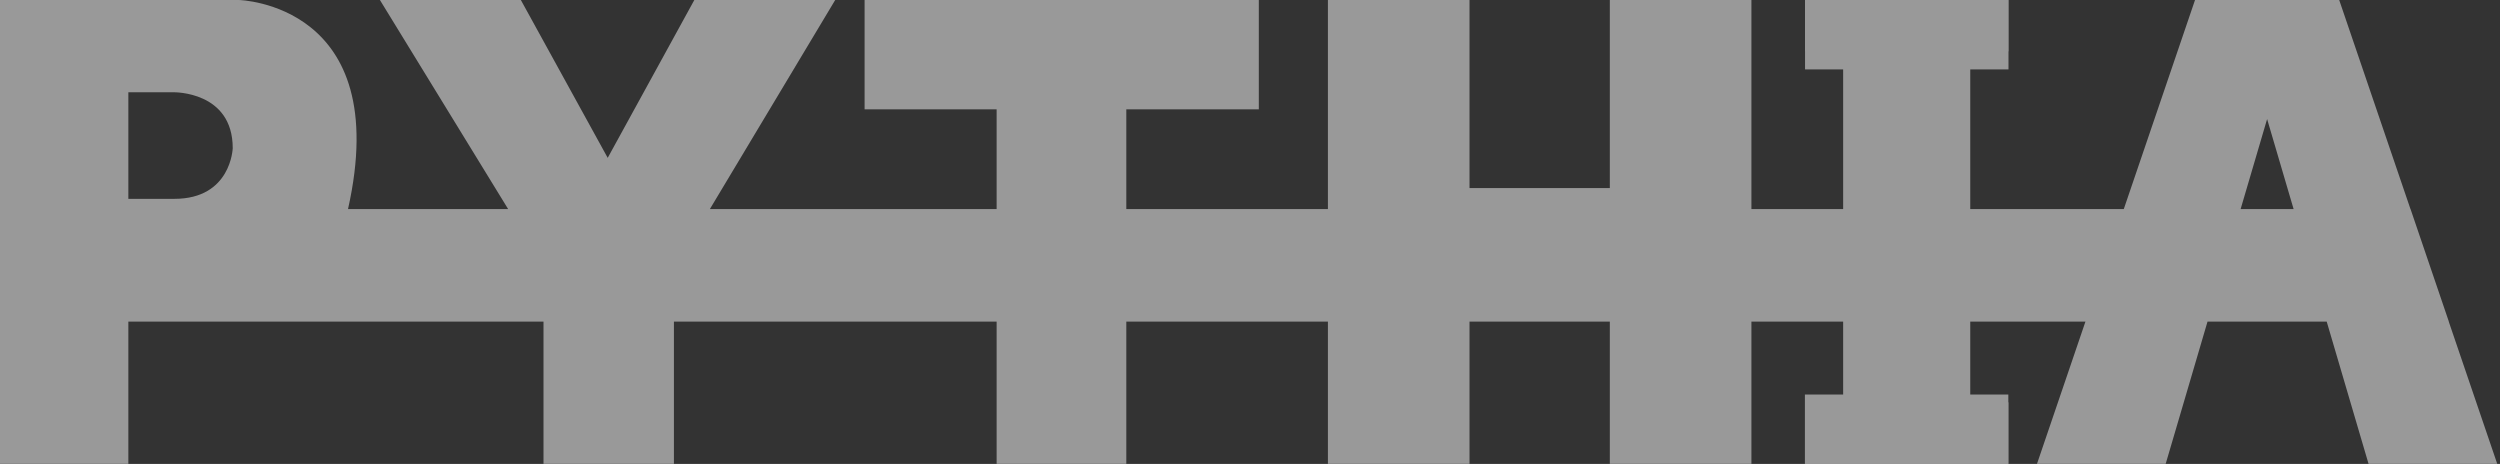 <svg width="97" height="18" viewBox="0 0 97 18" fill="none" xmlns="http://www.w3.org/2000/svg">
<rect x="0" y="0" width="97" height="18" fill="#333333" stroke="none"/>
<g opacity="0.5">
<path d="M86.936 8.112L87.964 4.619L88.992 8.112H86.936ZM6.769 7.715H4.98V3.58H6.733C6.733 3.58 9.03 3.531 9.03 5.749C9.03 5.749 8.969 7.715 6.769 7.715ZM95.015 12.488L95.011 12.477H95.015L93.529 8.112H93.526L90.761 0H85.167L82.403 8.112H76.446V1.992H77.924V0H70.036V1.992H71.514V8.112H67.955V0H62.461V7.296H57.017V0H51.523V8.112H43.701V4.243H48.842V0H33.546V4.243H38.669V8.112H27.543L32.406 0H26.94L23.579 6.125L20.209 0H14.741L19.716 8.112H13.503C15.293 0.132 9.265 0 9.265 0H0V17.998H4.98V12.477H21.088V17.998H26.148V12.477H38.669V17.998H43.701V12.477H51.523V17.998H57.017V12.477H62.461V17.998H67.955V12.477H71.514V15.611H70.036V17.998H77.924V15.611H76.446V12.477H80.916L80.912 12.488L79.035 17.998H84.028L85.649 12.488L85.652 12.477H90.275L90.279 12.488L91.9 17.998H96.893L95.015 12.488Z" fill="white"/>
<path d="M77.929 2.693H70.036V0H77.929V2.693Z" fill="white"/>
<path d="M77.923 18H70.03V15.308H77.923V18Z" fill="white"/>
</g>
</svg>
